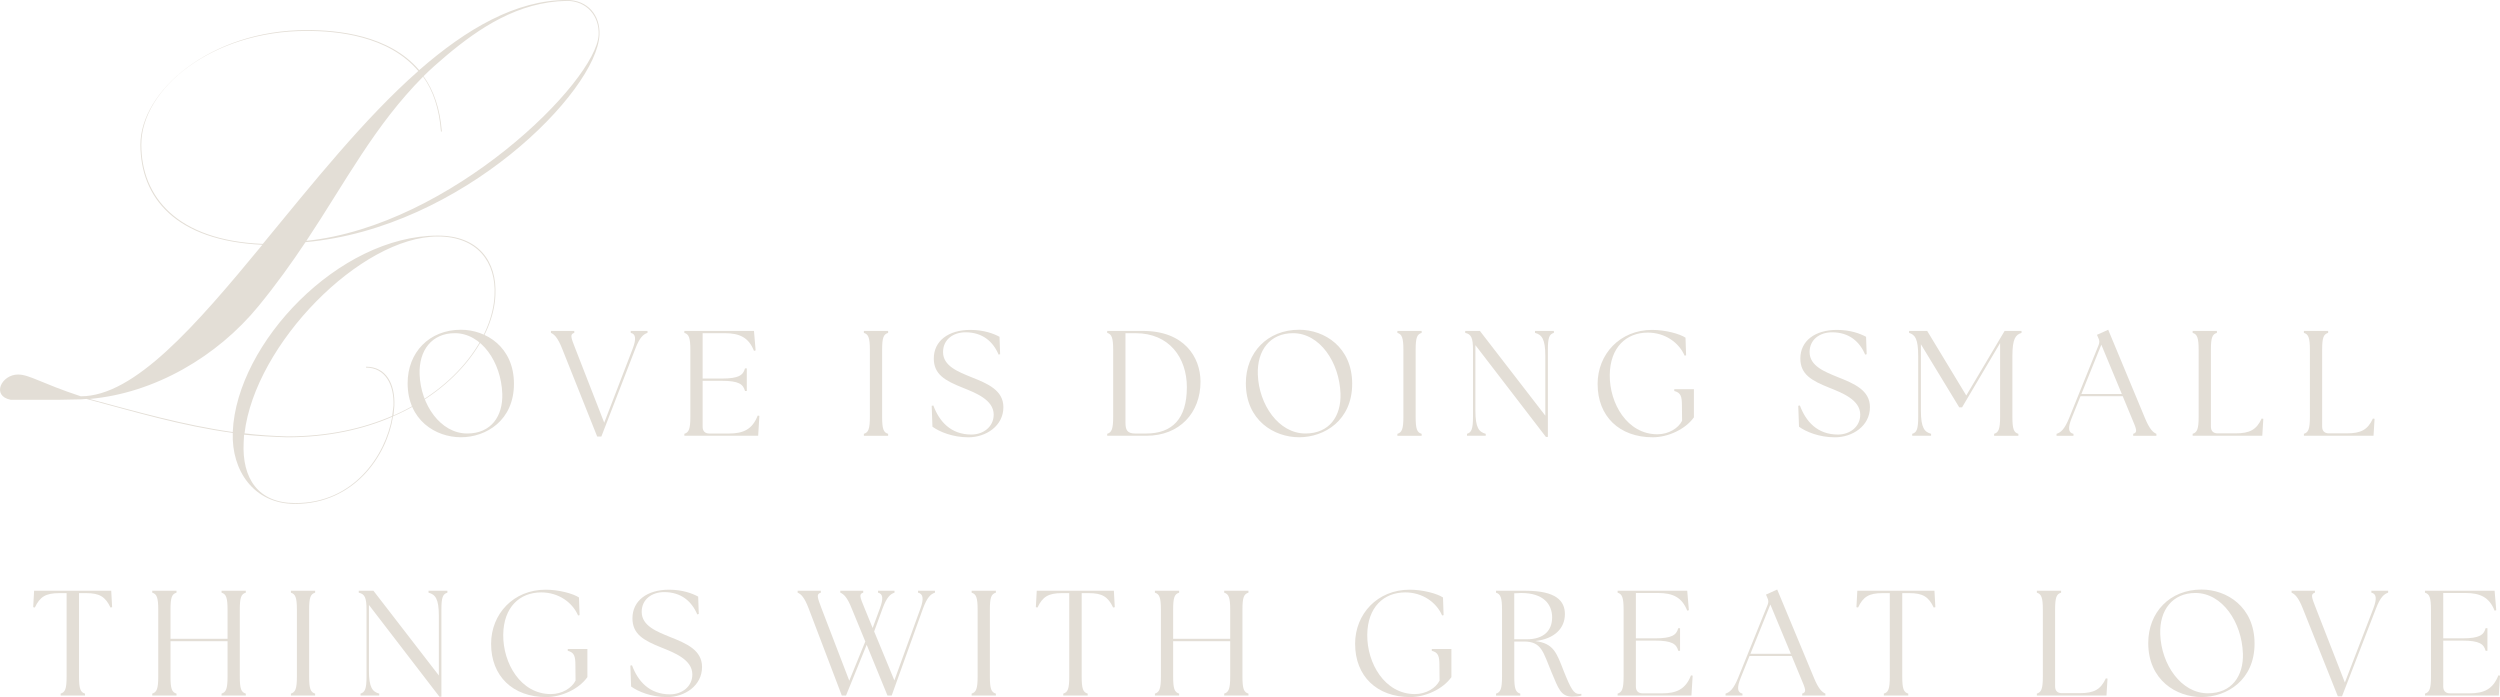 <?xml version="1.0" encoding="UTF-8"?>
<svg id="_レイヤー_1" data-name="レイヤー 1" xmlns="http://www.w3.org/2000/svg" viewBox="0 0 1000 278.82">
  <defs>
    <style>
      .cls-1 {
        fill: #e3ded6;
      }
    </style>
  </defs>
  <path class="cls-1" d="M163.05,153.28c0-12.28,8.62-21.38,21.32-21.38,10.12,0,21.21,6.95,21.21,21.62s-11.14,21.38-21.21,21.38-21.32-6.77-21.32-21.62M200.91,157.47c-.42-12.52-8.27-24.2-18.99-24.2-9.1,0-14.44,6.77-14.07,16.53.42,12.04,8.33,23.6,19.05,23.6,9.58,0,14.31-6.95,14.02-15.93"/>
  <path class="cls-1" d="M220.37,133.15v-.78h9.34v.78c-1.79.54-1.38,1.74.42,6.29l11.56,29.65,11.38-29.59c1.5-3.95,1.26-5.93-.78-6.35v-.78h6.71v.78c-1.62.54-3.11,1.74-4.85,6.29l-13.6,35.16h-1.68l-14.02-35.16c-1.8-4.55-3.24-5.75-4.49-6.29"/>
  <path class="cls-1" d="M273.74,174.3v-.78c1.8-.54,2.4-1.92,2.4-6.83v-26.71c0-4.91-.6-6.29-2.4-6.83v-.78h27.85l.66,7.79-.66.18c-2.1-5.27-5.63-7.07-11.74-7.07h-8.8v18.15h7.67c6.83,0,8.56-1.38,9.28-4.07h.72v9.04h-.72c-.72-2.69-2.45-4.07-9.28-4.07h-7.67v18.39c0,1.74.96,2.7,2.69,2.7h7.79c5.75,0,9.4-1.62,11.56-7.19l.66.12-.48,7.96h-29.53Z"/>
  <path class="cls-1" d="M345.55,173.53c1.8-.54,2.4-1.92,2.4-6.83v-26.71c0-4.91-.6-6.29-2.4-6.83v-.78h9.7v.78c-1.86.54-2.4,1.92-2.4,6.83v26.71c0,4.91.54,6.29,2.4,6.83v.78h-9.7v-.78Z"/>
  <path class="cls-1" d="M372.98,170.65l-.3-8.33.66-.12c2.34,6.29,6.89,11.62,15.21,11.62,4.79,0,8.93-3.11,8.93-7.96,0-5.99-7.37-8.75-12.4-10.78-7.07-2.82-11.56-5.33-11.56-11.68,0-7.01,5.81-11.44,14.61-11.44,5.45,0,9.35,1.5,11.68,2.76l.24,6.95-.6.18c-2.21-5.21-6.41-8.93-13.24-8.93-4.85,0-8.99,2.82-8.99,7.91,0,5.63,6.17,7.91,11.26,10.01,6.65,2.63,12.88,5.27,12.88,12.04,0,7.49-6.95,12.04-14.02,12.04-6.29,0-11.56-2.21-14.37-4.25"/>
  <path class="cls-1" d="M442.88,174.3v-.78c1.8-.54,2.39-1.92,2.39-6.83v-26.71c0-4.91-.6-6.29-2.39-6.83v-.78h14.32c16.47,0,22.94,10.48,23,20.19.06,12.64-8.45,21.74-21.62,21.74h-15.69ZM474.75,154.96c0-11.98-7.13-21.68-20.49-21.68h-4.07v35.76c0,2.81.6,4.37,3.89,4.37h4.37c10.48,0,16.29-5.93,16.29-18.45"/>
  <path class="cls-1" d="M498.34,153.28c0-12.28,8.62-21.38,21.32-21.38,10.12,0,21.21,6.95,21.21,21.62s-11.14,21.38-21.21,21.38-21.32-6.77-21.32-21.62M536.2,157.47c-.42-12.52-8.27-24.2-18.99-24.2-9.1,0-14.44,6.77-14.08,16.53.42,12.04,8.32,23.6,19.05,23.6,9.58,0,14.32-6.95,14.02-15.93"/>
  <path class="cls-1" d="M558.96,173.53c1.8-.54,2.4-1.92,2.4-6.83v-26.71c0-4.91-.6-6.29-2.4-6.83v-.78h9.7v.78c-1.86.54-2.4,1.92-2.4,6.83v26.71c0,4.91.54,6.29,2.4,6.83v.78h-9.7v-.78Z"/>
  <path class="cls-1" d="M590.16,138.07v26.23c0,6.83,1.44,8.51,4.13,9.22v.78h-7.49v-.78c1.8-.54,2.4-1.92,2.4-6.83v-26.71c0-4.91-.72-6.29-3.11-6.83v-.78h5.87l26.17,33.9v-23.9c0-6.83-1.44-8.51-4.13-9.22v-.78h7.55v.78c-1.86.54-2.4,1.92-2.4,6.83v34.8h-.78l-28.21-36.72Z"/>
  <path class="cls-1" d="M639.04,153.64c0-12.04,8.99-21.68,21.8-21.68,5.33,0,11.02,1.56,13.36,3.11l.24,7.07-.6.12c-2.22-5.15-7.73-9.22-14.73-9.22-8.63,0-15.09,5.93-15.21,16.95-.12,11.32,6.95,23.72,19.05,23.72,4.49,0,8.38-2.4,9.88-5.39l-.06-6.11c0-3.71-.48-5.15-3.06-5.81v-.72h7.85v11.26c-3.47,4.85-10.42,7.97-16.47,7.97-13.36,0-22.04-8.38-22.04-21.26"/>
  <path class="cls-1" d="M719.6,170.65l-.3-8.33.66-.12c2.34,6.29,6.89,11.62,15.21,11.62,4.79,0,8.93-3.11,8.93-7.96,0-5.99-7.37-8.75-12.4-10.78-7.07-2.82-11.56-5.33-11.56-11.68,0-7.01,5.81-11.44,14.61-11.44,5.45,0,9.35,1.5,11.68,2.76l.24,6.95-.6.18c-2.21-5.21-6.41-8.93-13.24-8.93-4.85,0-8.99,2.82-8.99,7.91,0,5.63,6.17,7.91,11.26,10.01,6.65,2.63,12.88,5.27,12.88,12.04,0,7.49-6.95,12.04-14.02,12.04-6.29,0-11.56-2.21-14.38-4.25"/>
  <path class="cls-1" d="M764.88,173.53c1.86-.54,2.4-1.92,2.4-6.83v-24.32c0-6.83-1.26-8.5-3.65-9.22v-.78h7.25l15.63,25.82,15.33-25.82h6.77v.78c-2.4.72-3.65,2.4-3.65,9.22v24.32c0,4.91.54,6.29,2.39,6.83v.78h-9.7v-.78c1.8-.54,2.39-1.92,2.39-6.83v-29.47l-15.21,25.7h-1.14l-15.33-25.22v26.59c0,6.83,1.44,8.51,4.07,9.22v.78h-7.55v-.78Z"/>
  <path class="cls-1" d="M822.62,173.53c1.68-.54,3.17-1.74,5.03-6.29l11.8-29.23c.42-1.08.36-1.86-.12-2.82l-.54-1.26,4.49-2.03,14.73,35.4c1.86,4.49,3.29,5.69,4.55,6.23v.78h-9.28v-.78c1.86-.54,1.38-1.74-.54-6.23l-3.65-8.81h-16.89l-3.53,8.75c-1.56,3.89-1.38,5.87.72,6.29v.78h-6.77v-.78ZM848.73,157.59l-8.2-19.71-7.97,19.71h16.17Z"/>
  <path class="cls-1" d="M877.06,174.3v-.78c1.8-.54,2.4-1.92,2.4-6.83v-26.71c0-4.91-.6-6.29-2.4-6.83v-.78h9.7v.78c-1.86.54-2.4,1.92-2.4,6.83v30.67c0,1.74.96,2.69,2.7,2.69h7.13c5.75,0,8.39-1.44,10.48-5.93l.66.12-.42,6.77h-27.85Z"/>
  <path class="cls-1" d="M921.56,174.3v-.78c1.8-.54,2.4-1.92,2.4-6.83v-26.71c0-4.91-.6-6.29-2.4-6.83v-.78h9.7v.78c-1.86.54-2.4,1.92-2.4,6.83v30.67c0,1.74.96,2.69,2.7,2.69h7.13c5.75,0,8.39-1.44,10.48-5.93l.66.12-.42,6.77h-27.85Z"/>
  <path class="cls-1" d="M24.24,277.44c1.86-.54,2.4-1.92,2.4-6.83v-33.36h-2.94c-5.39,0-7.73,1.44-9.76,5.75l-.66-.12.36-6.59h30.85l.36,6.59-.66.12c-2.04-4.31-4.37-5.75-9.76-5.75h-2.82v33.36c0,4.91.54,6.29,2.4,6.83v.78h-9.76v-.78Z"/>
  <path class="cls-1" d="M60.9,277.44c1.8-.54,2.4-1.92,2.4-6.83v-26.71c0-4.91-.6-6.29-2.4-6.83v-.78h9.7v.78c-1.86.54-2.4,1.92-2.4,6.83v11.62h22.82v-11.62c0-4.91-.6-6.29-2.4-6.83v-.78h9.7v.78c-1.86.54-2.4,1.92-2.4,6.83v26.71c0,4.91.54,6.29,2.4,6.83v.78h-9.7v-.78c1.8-.54,2.4-1.92,2.4-6.83v-14.14h-22.82v14.14c0,4.91.54,6.29,2.4,6.83v.78h-9.7v-.78Z"/>
  <path class="cls-1" d="M116.36,277.44c1.8-.54,2.4-1.92,2.4-6.83v-26.71c0-4.91-.6-6.29-2.4-6.83v-.78h9.7v.78c-1.86.54-2.4,1.92-2.4,6.83v26.71c0,4.91.54,6.29,2.4,6.83v.78h-9.7v-.78Z"/>
  <path class="cls-1" d="M147.57,241.99v26.23c0,6.83,1.44,8.51,4.13,9.22v.78h-7.49v-.78c1.8-.54,2.4-1.92,2.4-6.83v-26.71c0-4.91-.72-6.29-3.11-6.83v-.78h5.87l26.17,33.9v-23.9c0-6.83-1.44-8.51-4.13-9.22v-.78h7.55v.78c-1.86.54-2.4,1.92-2.4,6.83v34.8h-.78l-28.21-36.72Z"/>
  <path class="cls-1" d="M196.44,257.56c0-12.04,8.99-21.68,21.8-21.68,5.33,0,11.02,1.56,13.35,3.11l.24,7.07-.6.12c-2.22-5.15-7.73-9.22-14.73-9.22-8.63,0-15.09,5.93-15.21,16.95-.12,11.32,6.95,23.72,19.05,23.72,4.49,0,8.38-2.4,9.88-5.39l-.06-6.11c0-3.71-.48-5.15-3.06-5.81v-.72h7.85v11.26c-3.47,4.85-10.42,7.97-16.47,7.97-13.36,0-22.04-8.38-22.04-21.26"/>
  <path class="cls-1" d="M252.44,274.57l-.3-8.33.66-.12c2.34,6.29,6.89,11.62,15.21,11.62,4.79,0,8.93-3.11,8.93-7.96,0-5.99-7.37-8.75-12.4-10.78-7.07-2.82-11.56-5.33-11.56-11.68,0-7.01,5.81-11.44,14.61-11.44,5.45,0,9.35,1.5,11.68,2.76l.24,6.95-.6.18c-2.21-5.21-6.41-8.93-13.24-8.93-4.85,0-8.99,2.82-8.99,7.91,0,5.63,6.17,7.91,11.26,10.01,6.65,2.63,12.88,5.27,12.88,12.04,0,7.49-6.95,12.04-14.02,12.04-6.29,0-11.56-2.21-14.37-4.25"/>
  <path class="cls-1" d="M336.12,237.07v-.78h9.17v.78c-1.8.54-1.32,1.74.54,6.23l3.23,7.91,2.87-7.79c1.5-3.95,1.26-5.93-.72-6.35v-.78h6.59v.78c-1.68.54-3.11,1.8-4.79,6.35l-3.35,9.16,8.09,19.59,10.42-28.75c1.44-3.89,1.08-5.93-.96-6.35v-.78h6.77v.78c-1.68.54-3.11,1.8-4.79,6.35l-12.52,34.8h-1.68l-8.32-20.31-8.27,20.31h-1.68l-13.24-34.8c-1.74-4.61-3.12-5.81-4.43-6.35v-.78h9.28v.78c-1.86.54-1.44,1.74.3,6.35l11.08,28.87,6.41-15.69-5.45-13.24c-1.8-4.55-3.23-5.75-4.55-6.29"/>
  <path class="cls-1" d="M388.65,277.44c1.8-.54,2.4-1.92,2.4-6.83v-26.71c0-4.91-.6-6.29-2.4-6.83v-.78h9.7v.78c-1.86.54-2.4,1.92-2.4,6.83v26.71c0,4.91.54,6.29,2.4,6.83v.78h-9.7v-.78Z"/>
  <path class="cls-1" d="M425.3,277.44c1.86-.54,2.4-1.92,2.4-6.83v-33.36h-2.94c-5.39,0-7.73,1.44-9.76,5.75l-.66-.12.36-6.59h30.85l.36,6.59-.66.12c-2.04-4.31-4.37-5.75-9.76-5.75h-2.82v33.36c0,4.91.54,6.29,2.4,6.83v.78h-9.76v-.78Z"/>
  <path class="cls-1" d="M461.96,277.44c1.8-.54,2.4-1.92,2.4-6.83v-26.71c0-4.91-.6-6.29-2.4-6.83v-.78h9.7v.78c-1.86.54-2.4,1.92-2.4,6.83v11.62h22.82v-11.62c0-4.91-.6-6.29-2.4-6.83v-.78h9.7v.78c-1.86.54-2.4,1.92-2.4,6.83v26.71c0,4.91.54,6.29,2.4,6.83v.78h-9.7v-.78c1.8-.54,2.4-1.92,2.4-6.83v-14.14h-22.82v14.14c0,4.91.54,6.29,2.4,6.83v.78h-9.7v-.78Z"/>
  <path class="cls-1" d="M542.04,257.56c0-12.04,8.99-21.68,21.8-21.68,5.33,0,11.02,1.56,13.36,3.11l.24,7.07-.6.12c-2.22-5.15-7.73-9.22-14.73-9.22-8.63,0-15.09,5.93-15.21,16.95-.12,11.32,6.95,23.72,19.05,23.72,4.49,0,8.38-2.4,9.88-5.39l-.06-6.11c0-3.71-.48-5.15-3.06-5.81v-.72h7.85v11.26c-3.47,4.85-10.42,7.97-16.47,7.97-13.36,0-22.04-8.38-22.04-21.26"/>
  <path class="cls-1" d="M620.68,269.06c-3.47-8.27-3.95-12.46-11.14-12.46h-3.83v14.02c0,4.91.54,6.29,2.4,6.83v.78h-9.7v-.78c1.8-.54,2.4-1.92,2.4-6.83v-26.71c0-4.91-.6-6.29-2.4-6.83v-.78h11.8c12.16,0,15.75,4.01,15.75,9.34,0,5.63-4.07,9.88-11.86,10.78,7.37.96,8.51,4.61,11.38,11.98,2.87,7.19,4.07,9.17,6.11,9.17.36,0,.66,0,.96-.06v.72c-.9.3-2.45.42-3.65.42-4.61,0-5.57-3.36-8.21-9.58M620.86,247.02c0-5.33-3.47-9.82-12.34-9.82l-2.82.12v18.39h5.03c6.89,0,10.12-3.6,10.12-8.69"/>
  <path class="cls-1" d="M647.04,278.22v-.78c1.8-.54,2.4-1.92,2.4-6.83v-26.71c0-4.91-.6-6.29-2.4-6.83v-.78h27.85l.66,7.79-.66.18c-2.1-5.27-5.63-7.07-11.74-7.07h-8.8v18.15h7.67c6.83,0,8.56-1.38,9.28-4.07h.72v9.04h-.72c-.72-2.69-2.45-4.07-9.28-4.07h-7.67v18.39c0,1.74.96,2.7,2.7,2.7h7.79c5.75,0,9.4-1.62,11.56-7.19l.66.12-.48,7.96h-29.53Z"/>
  <path class="cls-1" d="M690.22,277.44c1.68-.54,3.17-1.74,5.03-6.29l11.8-29.23c.42-1.08.36-1.86-.12-2.82l-.54-1.26,4.49-2.03,14.73,35.4c1.86,4.49,3.29,5.69,4.55,6.23v.78h-9.28v-.78c1.86-.54,1.38-1.74-.54-6.23l-3.65-8.81h-16.89l-3.53,8.75c-1.56,3.89-1.38,5.87.72,6.29v.78h-6.77v-.78ZM716.34,261.51l-8.2-19.71-7.97,19.71h16.17Z"/>
  <path class="cls-1" d="M753.53,277.44c1.86-.54,2.39-1.92,2.39-6.83v-33.36h-2.93c-5.39,0-7.73,1.44-9.76,5.75l-.66-.12.36-6.59h30.85l.36,6.59-.66.12c-2.04-4.31-4.37-5.75-9.76-5.75h-2.82v33.36c0,4.91.54,6.29,2.4,6.83v.78h-9.76v-.78Z"/>
  <path class="cls-1" d="M814.74,278.22v-.78c1.8-.54,2.4-1.92,2.4-6.83v-26.71c0-4.91-.6-6.29-2.4-6.83v-.78h9.7v.78c-1.86.54-2.4,1.92-2.4,6.83v30.67c0,1.74.96,2.69,2.7,2.69h7.13c5.75,0,8.39-1.44,10.48-5.93l.66.12-.42,6.77h-27.85Z"/>
  <path class="cls-1" d="M859.3,257.2c0-12.28,8.62-21.38,21.32-21.38,10.12,0,21.2,6.95,21.2,21.62s-11.14,21.38-21.2,21.38-21.32-6.77-21.32-21.62M897.16,261.39c-.42-12.52-8.27-24.2-18.99-24.2-9.1,0-14.44,6.77-14.07,16.53.42,12.04,8.32,23.6,19.05,23.6,9.58,0,14.31-6.95,14.02-15.93"/>
  <path class="cls-1" d="M916.63,237.07v-.78h9.34v.78c-1.8.54-1.38,1.74.42,6.29l11.56,29.65,11.38-29.59c1.5-3.95,1.26-5.93-.78-6.35v-.78h6.71v.78c-1.62.54-3.11,1.74-4.85,6.29l-13.6,35.16h-1.68l-14.02-35.16c-1.8-4.55-3.23-5.75-4.49-6.29"/>
  <path class="cls-1" d="M969.99,278.22v-.78c1.8-.54,2.4-1.92,2.4-6.83v-26.71c0-4.91-.6-6.29-2.4-6.83v-.78h27.85l.66,7.79-.66.18c-2.1-5.27-5.63-7.07-11.74-7.07h-8.8v18.15h7.67c6.83,0,8.56-1.38,9.28-4.07h.72v9.04h-.72c-.72-2.69-2.45-4.07-9.28-4.07h-7.67v18.39c0,1.74.96,2.7,2.7,2.7h7.79c5.75,0,9.4-1.62,11.56-7.19l.66.12-.48,7.96h-29.53Z"/>
  <path class="cls-1" d="M104.95,97.91c-34.67-1.57-48.78-18.81-48.78-40.07S84.05,12.02,122.72,12.02c12.2,0,32.93,1.92,44.95,16.03C186.66,11.5,206.34,0,226.73,0c8.36,0,13.41,6.1,13.06,13.94-1.05,22.65-54.88,77.35-117.59,82.92-5.58,8.36-11.67,16.9-18.82,25.61-16.38,20.03-41.46,34.84-67.59,37.11,18.81,5.05,37.63,10.45,57.32,13.24v-.18c1.57-35.36,42.33-78.4,82.05-78.4,16.2,0,23.69,10.28,23,23.87-.7,16.38-14.81,37.11-40.94,48.43-2.44,15.68-15.5,35.02-39.2,35.02-16.72,0-25.44-13.59-24.91-28.4-20.56-2.79-39.55-8.53-58.54-13.59-.87,0-1.39.17-2.09.17-2.79,0-5.75.17-8.54.17H4.26c-7.84-1.57-3.66-10.1,2.96-10.1,4.53,0,9.23,3.48,25.09,8.71,21.43,0,45.82-28.05,72.65-60.62M167.32,28.4c-11.85-14.11-32.4-16.03-44.6-16.03-38.33,0-66.2,23.34-66.2,45.47,0,20.9,14.28,38.33,48.61,39.72,19.69-23.87,40.42-50,62.19-69.16M97.63,173.87c0,1.05-.17,2.09-.17,3.14-.7,14.29,5.75,24.21,20.56,24.21,23.34.17,36.24-18.99,38.85-34.49-11.67,5.05-25.79,8.19-41.99,8.19-5.92-.17-11.67-.52-17.25-1.05M156.87,166.38l.52-4.01c.35-8.54-3.31-15.33-10.97-15.33v-.35c8.01,0,11.67,6.79,11.32,15.68l-.35,3.83c25.79-11.32,39.72-31.71,40.42-48.08.7-13.24-6.8-23.52-22.65-23.52-30.84,0-73.17,43.03-77.35,78.74,5.57.7,11.32,1.05,17.07,1.22,16.38,0,30.31-3.13,41.99-8.19M122.55,96.34c58.01-6.1,116.03-63.76,116.9-82.4.35-7.49-4.7-13.59-12.72-13.59-19.51.35-35.19,10.97-48.26,21.95-3.31,2.79-6.27,5.4-9.06,8.19,4.01,5.57,6.62,12.89,7.32,22.12h-.35c-.7-9.23-3.14-16.37-7.14-21.95-19.51,19.69-30.84,41.81-46.69,65.68"/>
</svg>